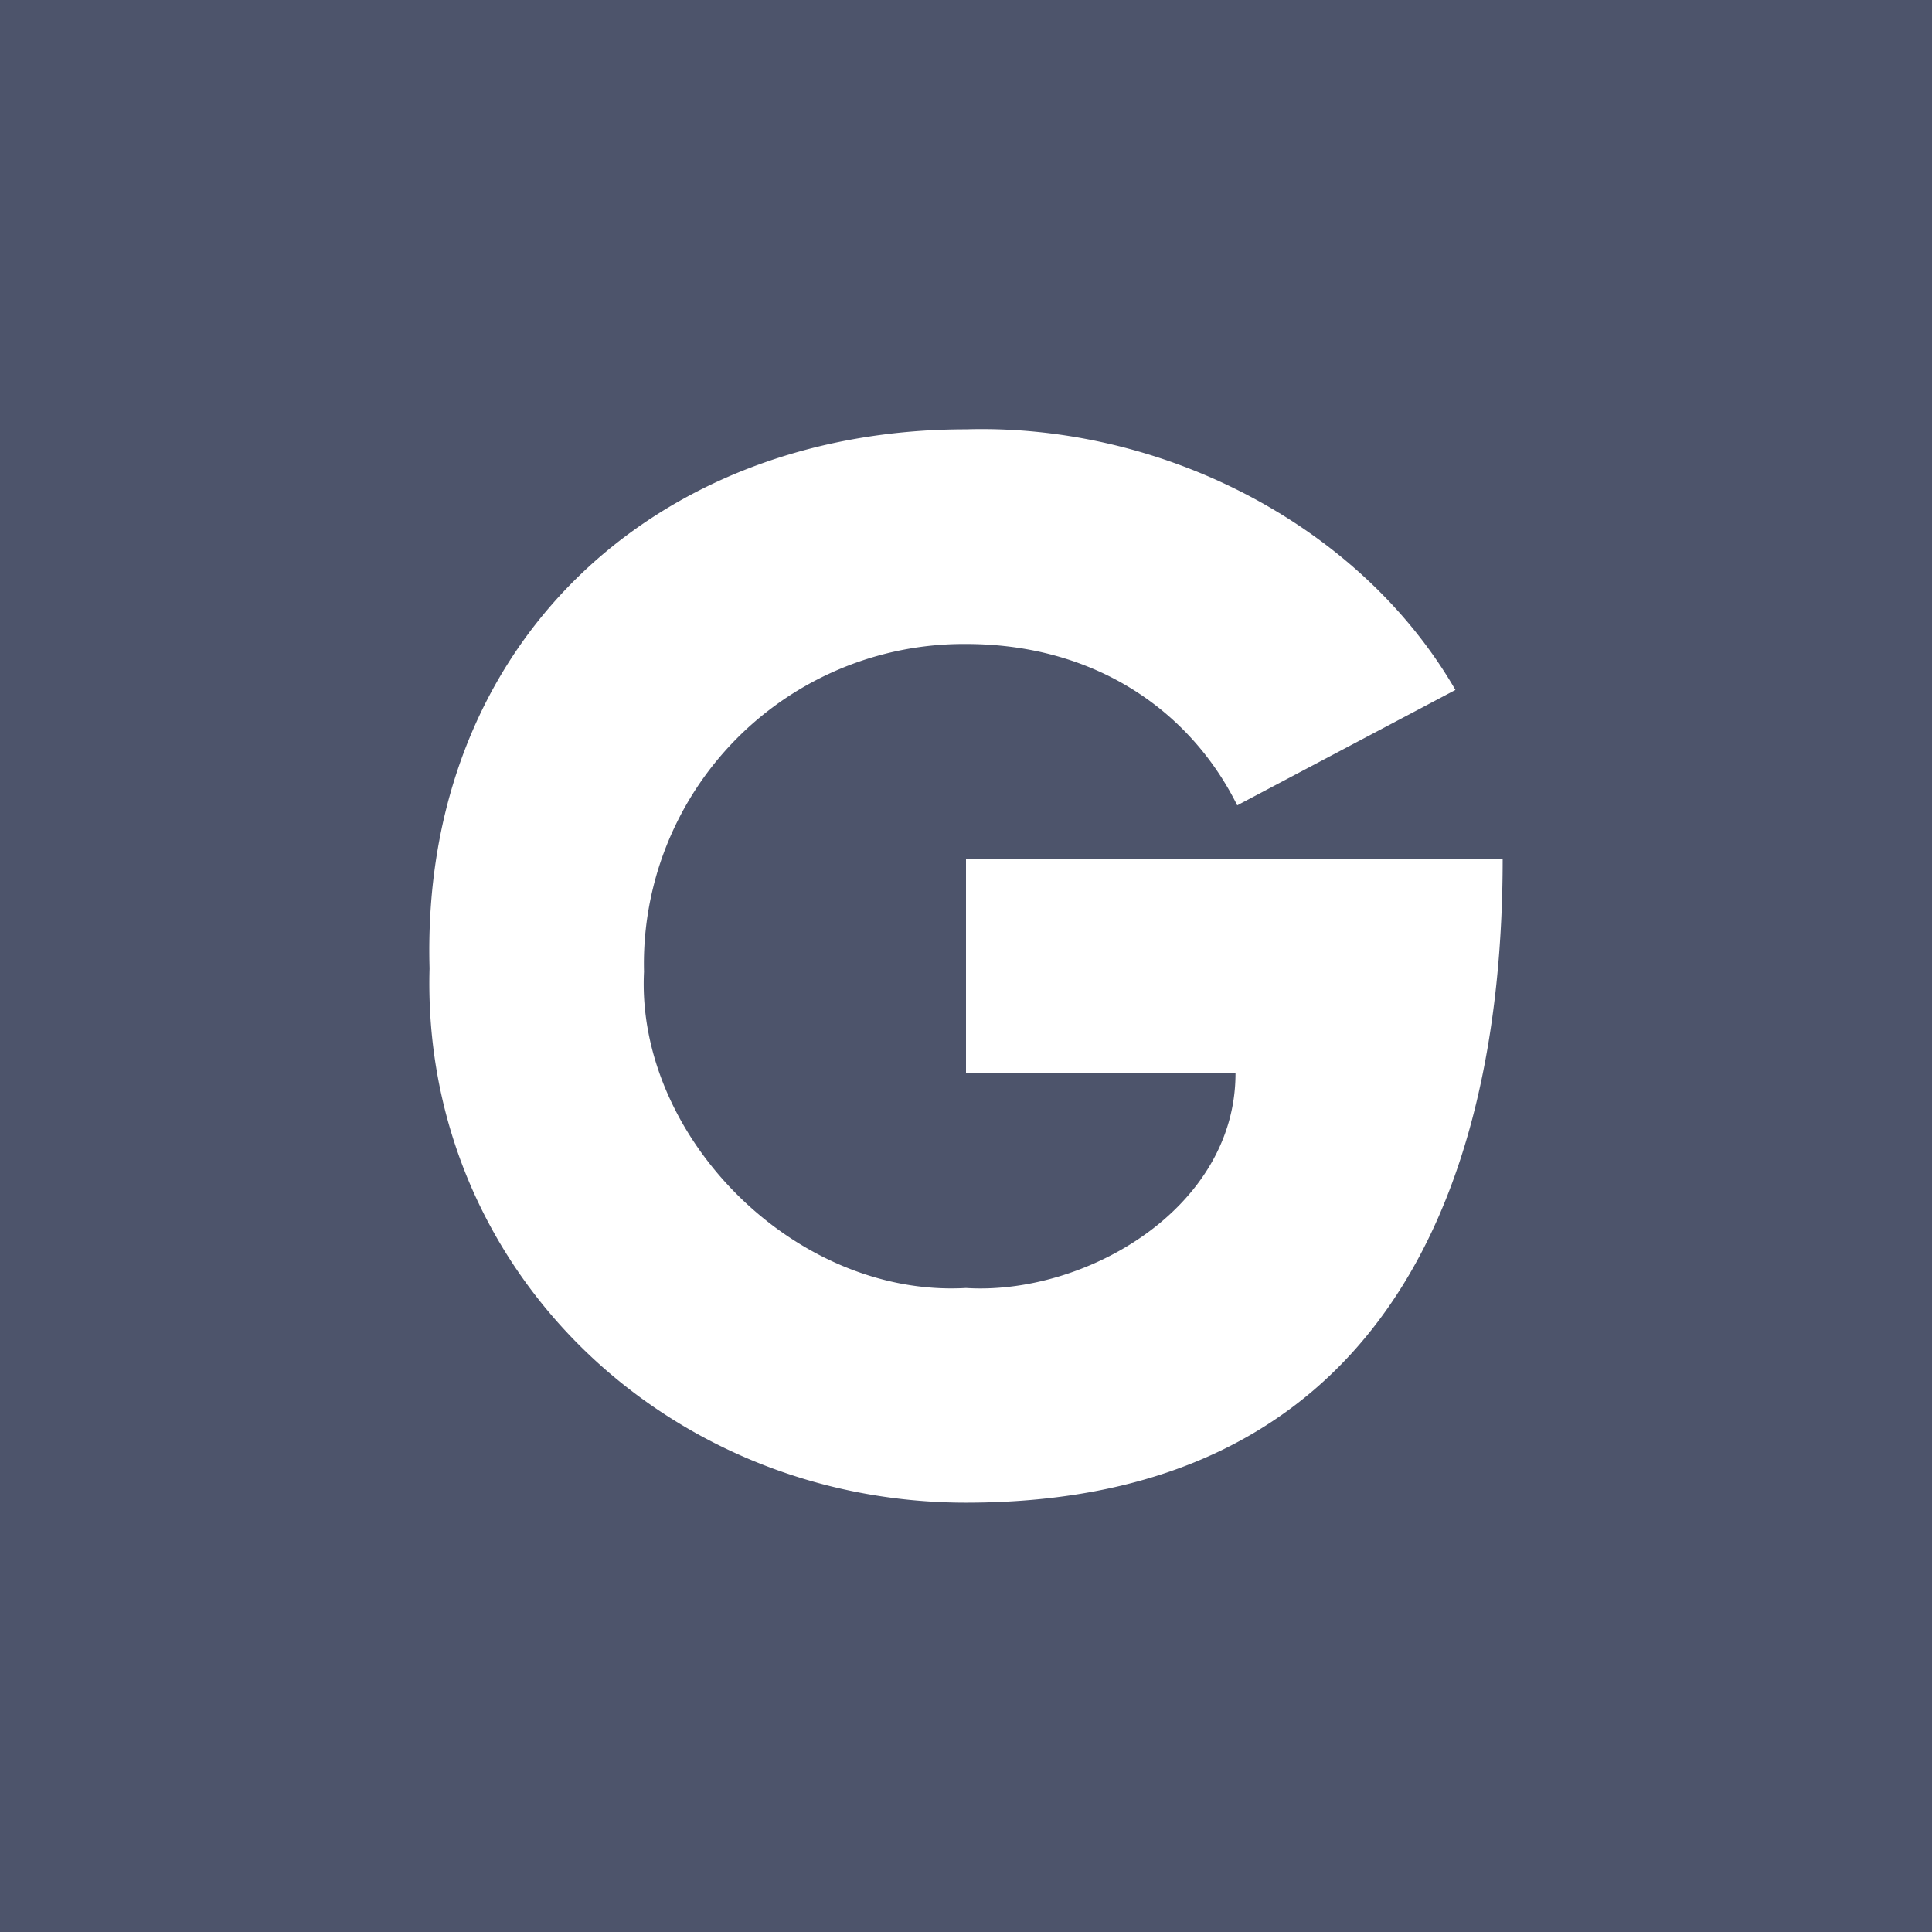 <svg xmlns="http://www.w3.org/2000/svg" width="18" height="18" fill="none"><path fill="#4D546B" d="M0 0h18v18H0z"/><path fill="#fff" d="M9 8h5c0 3.192-1.207 6-5 6-2.788 0-5.076-2.176-4.998-4.978C3.918 5.988 6.113 4 9 4c1.806-.053 3.66.873 4.56 2.428l-2.033 1.075C11.088 6.62 10.2 6 9 6a2.98 2.98 0 0 0-3 3.053C5.924 10.588 7.406 12.09 9 12c1.103.07 2.511-.735 2.511-2H9z"/></svg>